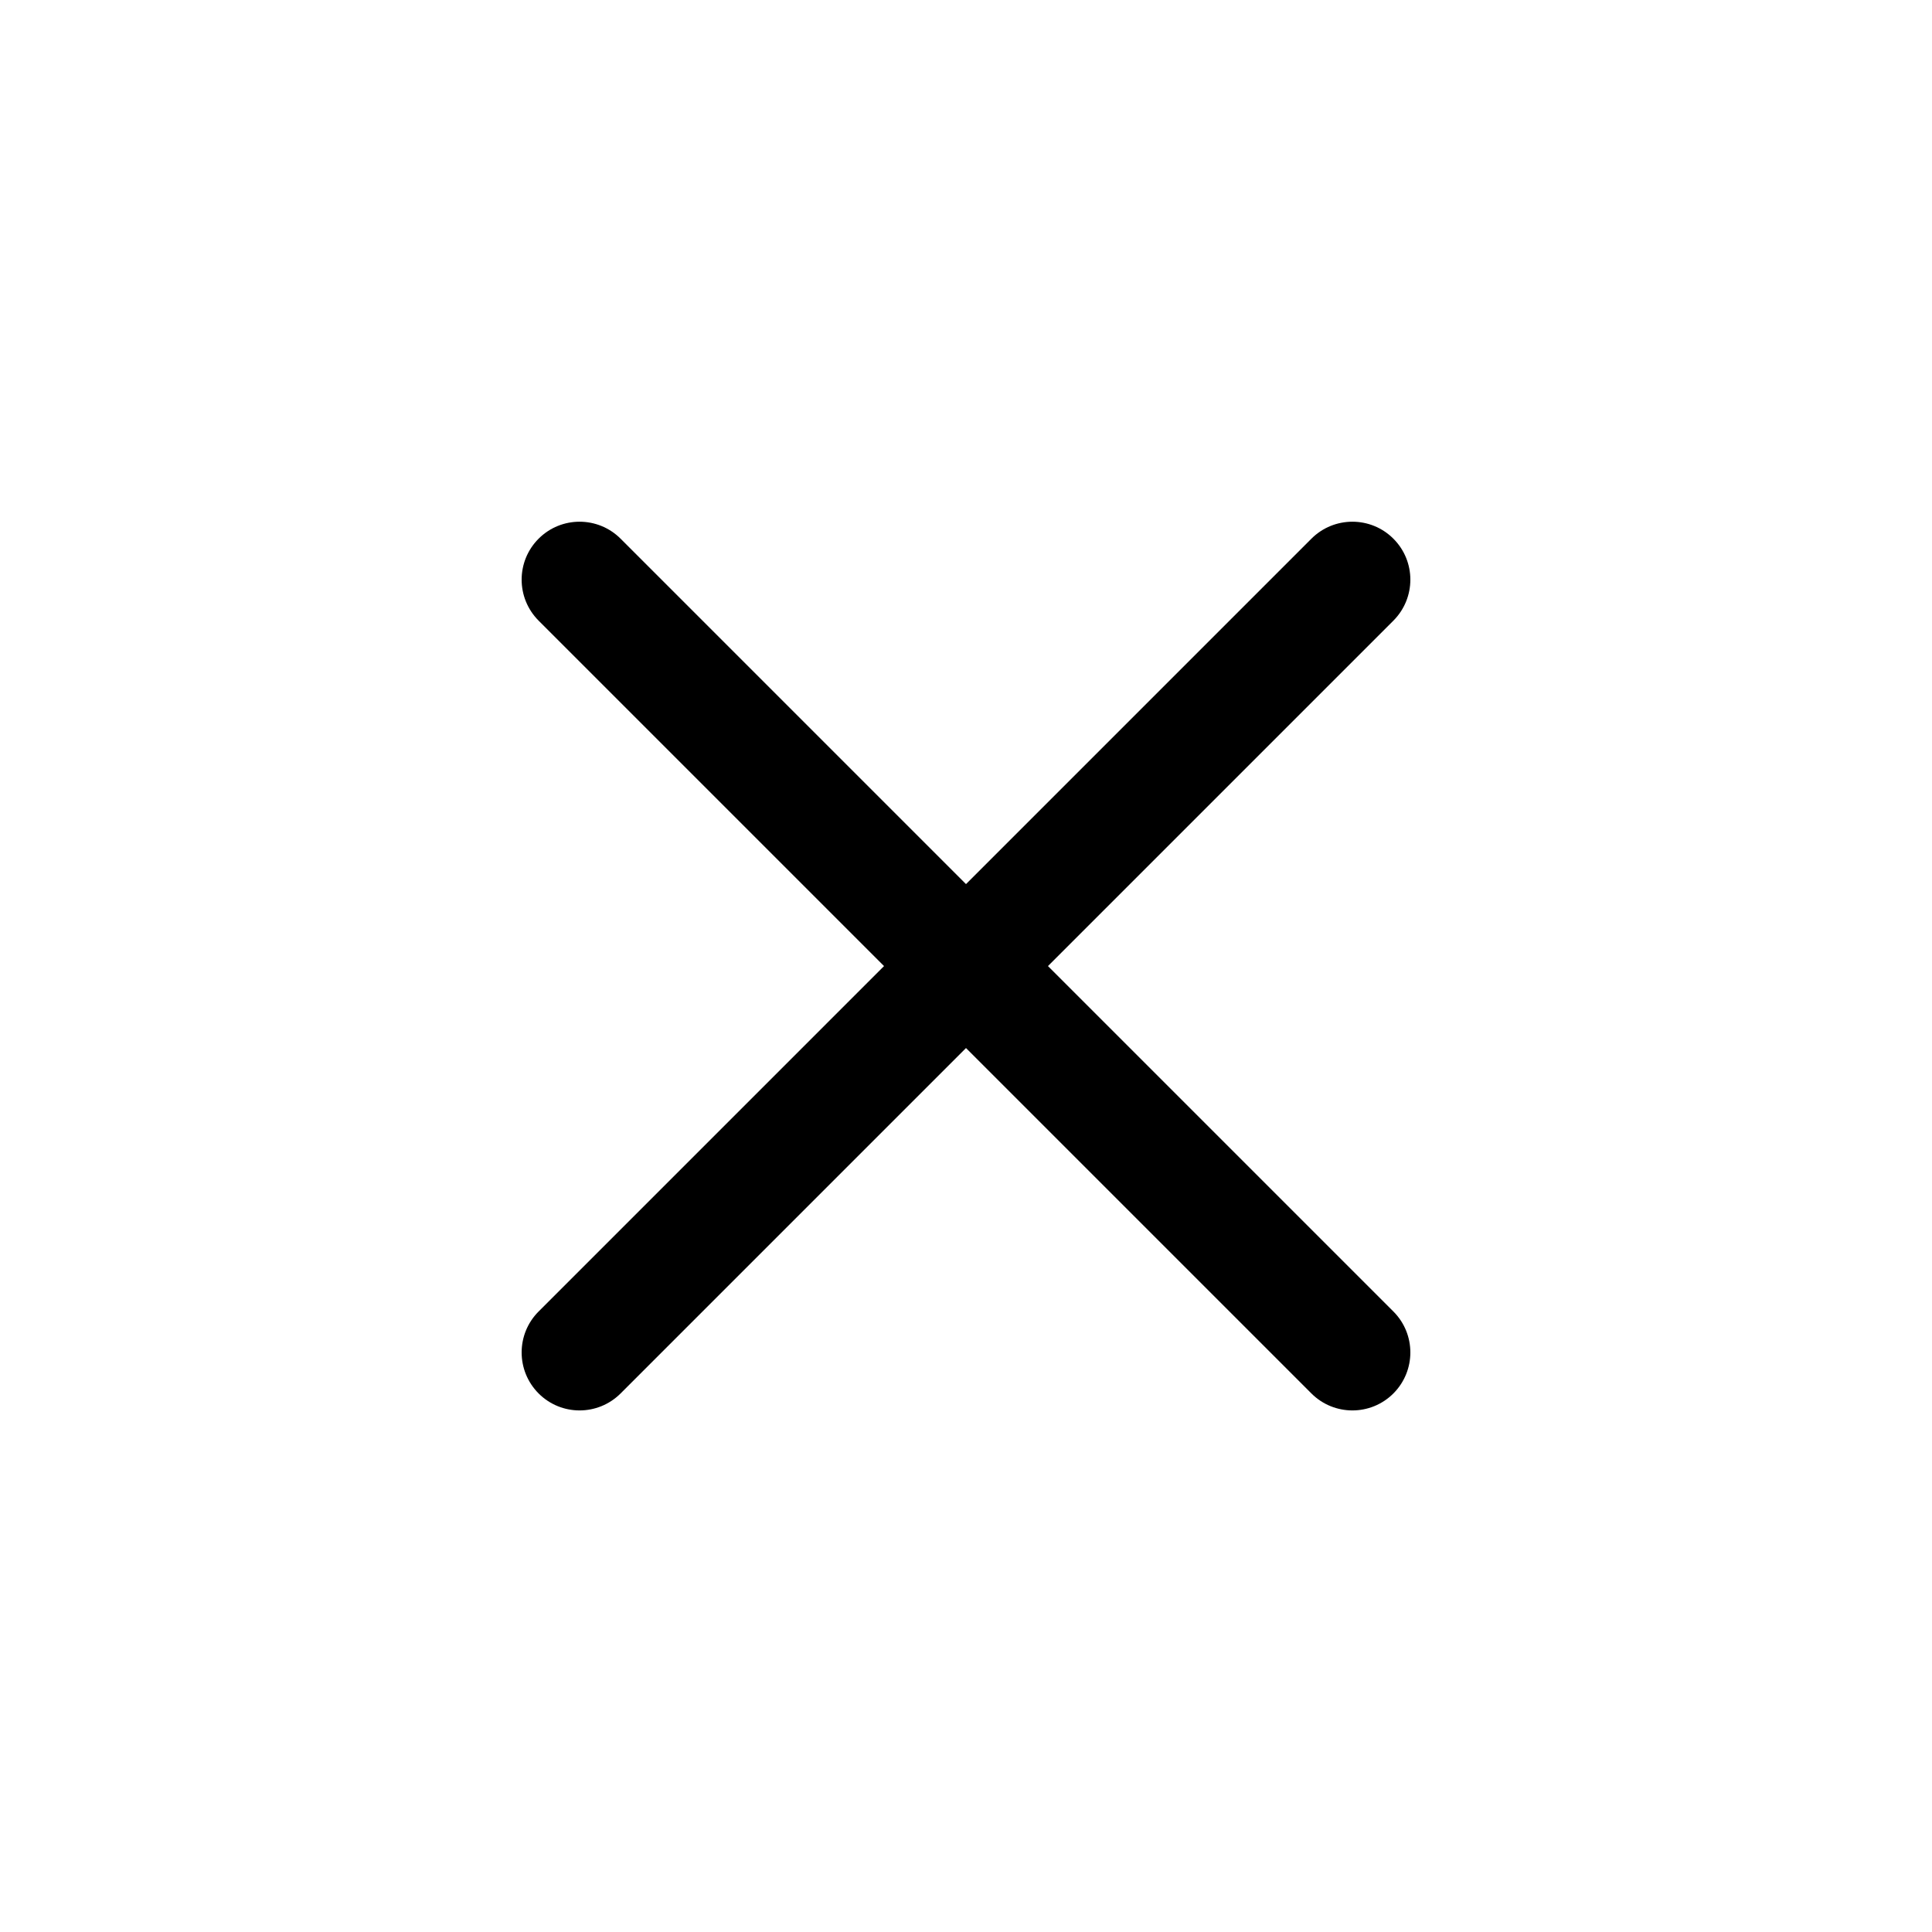 <svg width="28" height="28" viewBox="0 0 28 28" fill="none" xmlns="http://www.w3.org/2000/svg">
<path d="M7.806 19.007C7.478 19.335 7.478 19.866 7.806 20.195C8.134 20.523 8.665 20.523 8.994 20.195L7.806 19.007ZM14.594 14.595C14.922 14.266 14.922 13.735 14.594 13.407C14.265 13.079 13.734 13.079 13.406 13.407L14.594 14.595ZM13.406 13.407C13.078 13.735 13.078 14.266 13.406 14.595C13.734 14.922 14.265 14.922 14.594 14.595L13.406 13.407ZM20.194 8.995C20.522 8.666 20.522 8.135 20.194 7.807C19.866 7.479 19.334 7.479 19.006 7.807L20.194 8.995ZM14.594 13.407C14.265 13.079 13.734 13.079 13.406 13.407C13.078 13.735 13.078 14.266 13.406 14.595L14.594 13.407ZM19.006 20.195C19.334 20.523 19.866 20.523 20.194 20.195C20.522 19.866 20.522 19.335 20.194 19.007L19.006 20.195ZM13.406 14.595C13.734 14.922 14.265 14.922 14.594 14.595C14.922 14.266 14.922 13.735 14.594 13.407L13.406 14.595ZM8.994 7.807C8.665 7.479 8.134 7.479 7.806 7.807C7.478 8.135 7.478 8.666 7.806 8.995L8.994 7.807ZM8.994 20.195L14.594 14.595L13.406 13.407L7.806 19.007L8.994 20.195ZM14.594 14.595L20.194 8.995L19.006 7.807L13.406 13.407L14.594 14.595ZM13.406 14.595L19.006 20.195L20.194 19.007L14.594 13.407L13.406 14.595ZM14.594 13.407L8.994 7.807L7.806 8.995L13.406 14.595L14.594 13.407Z" fill="black"/>
</svg>
